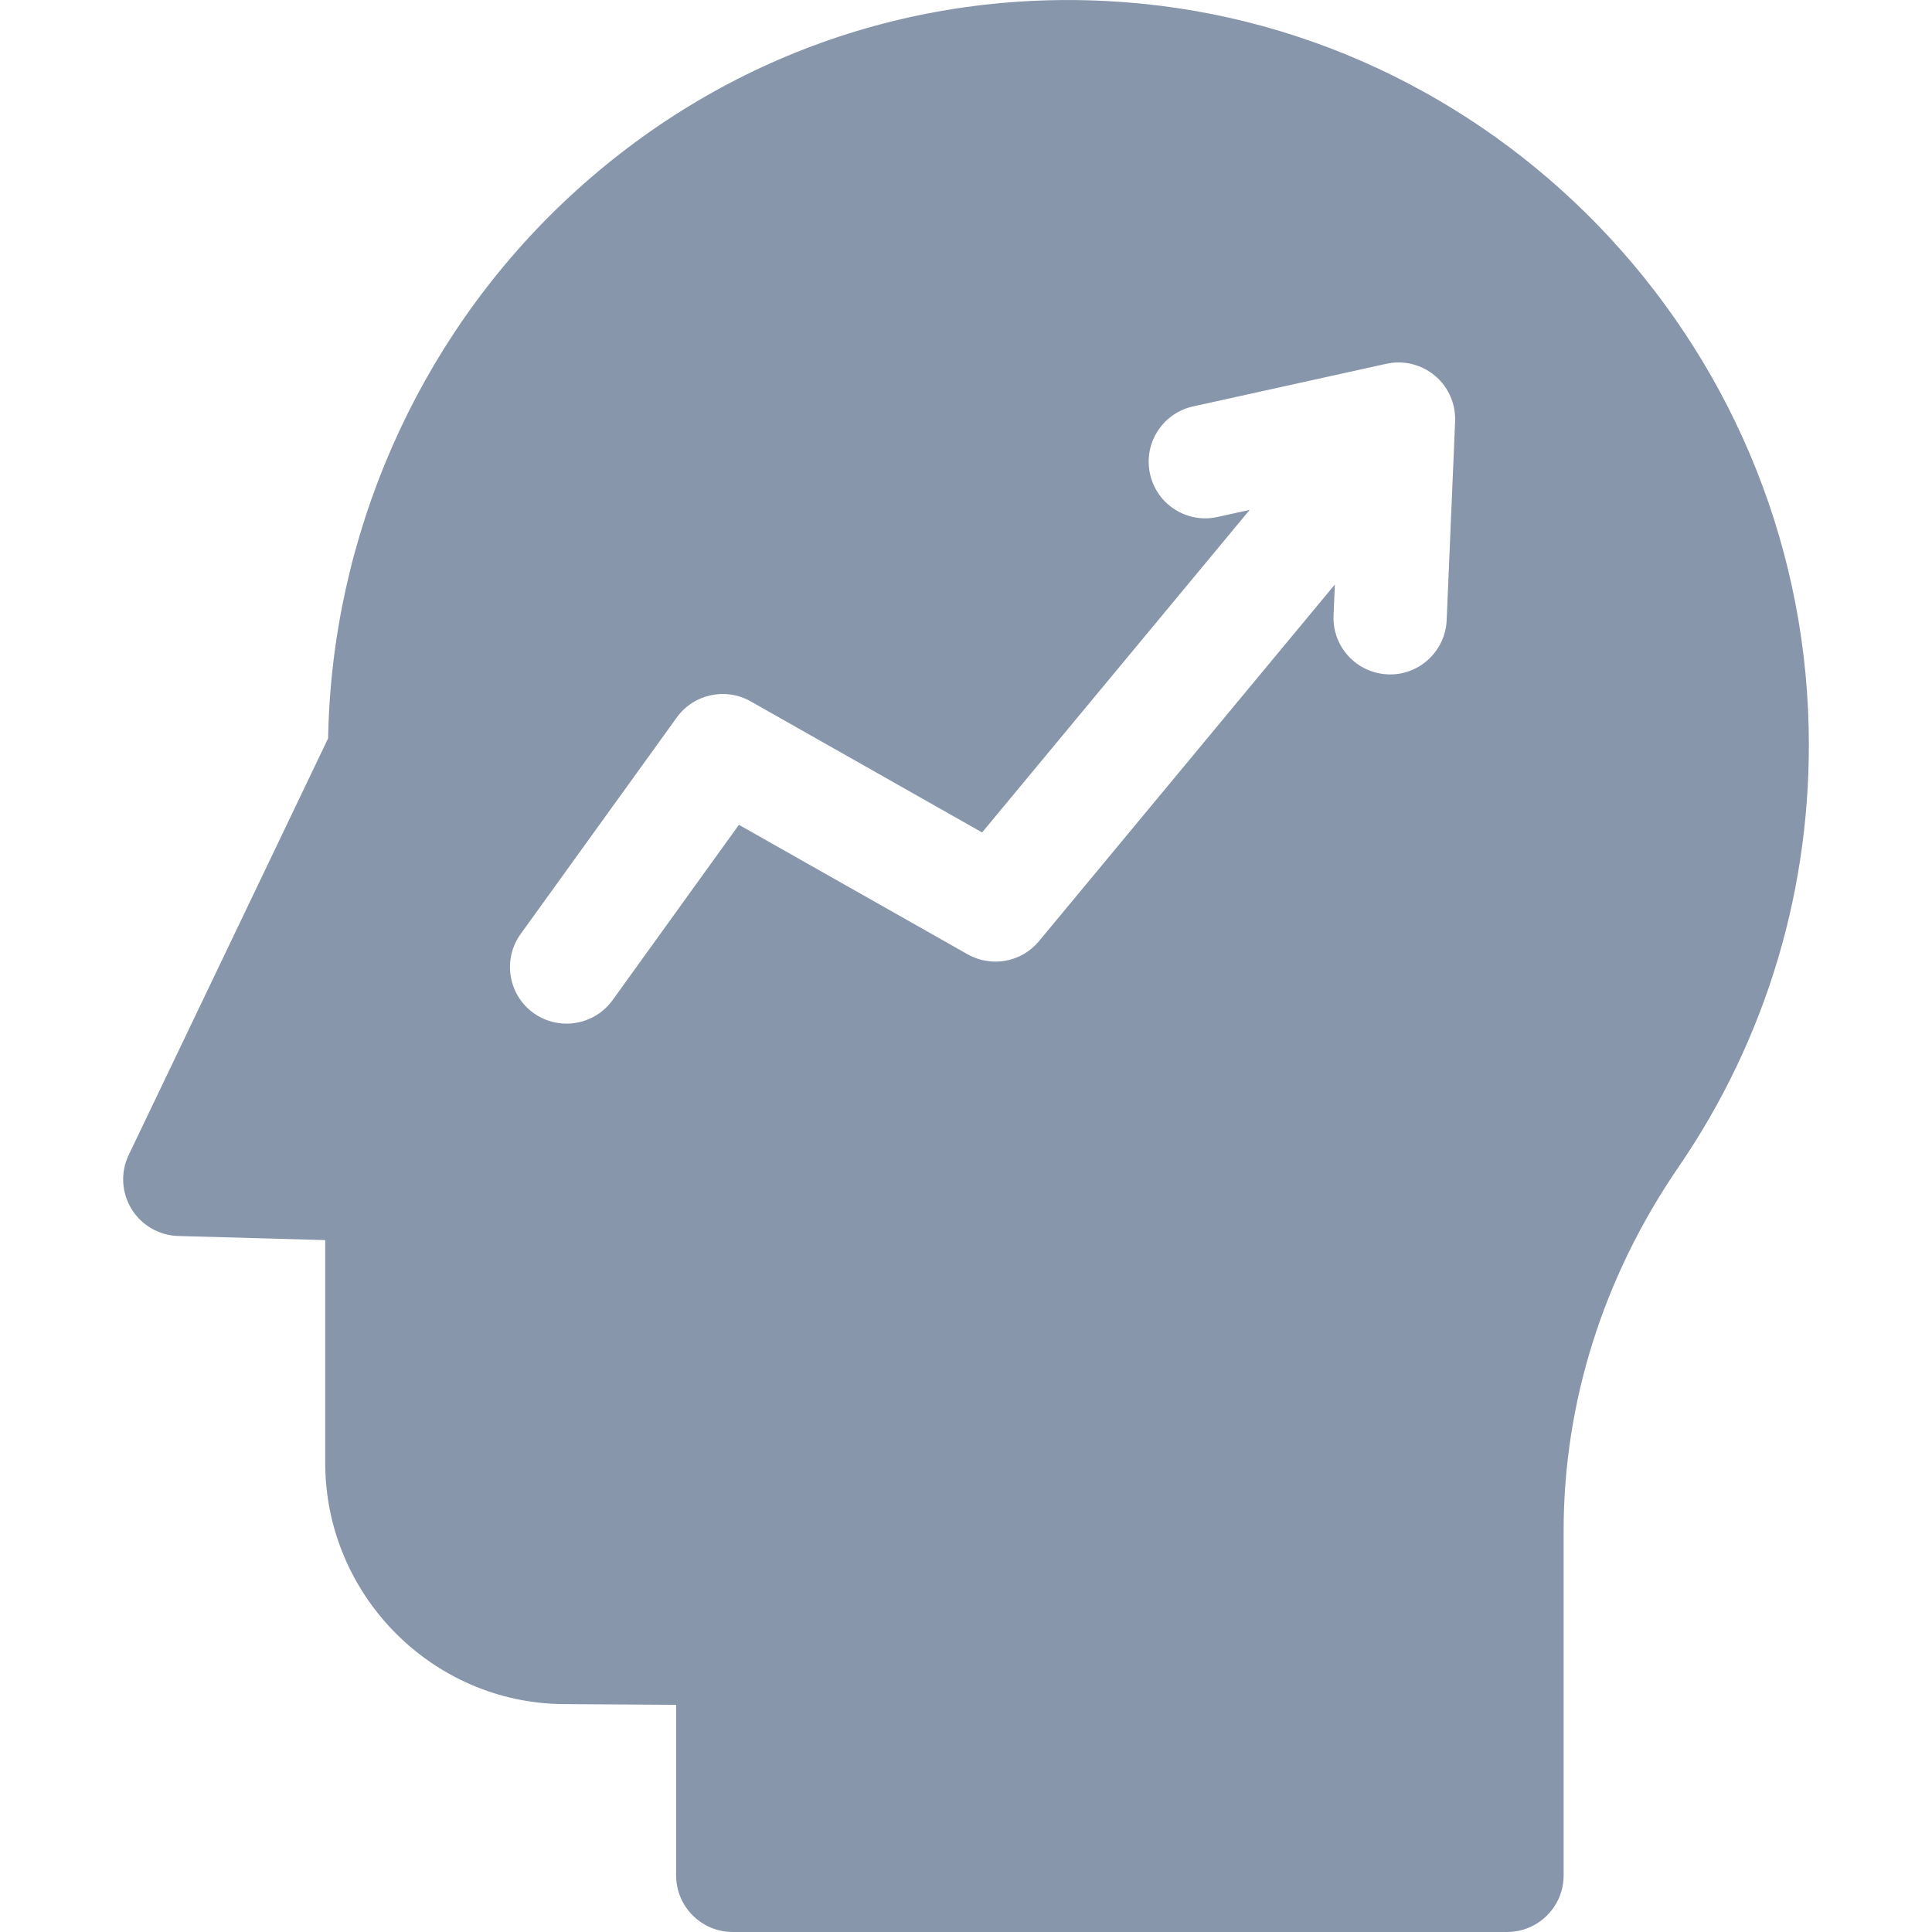 <svg width="24" height="24" viewBox="0 0 24 24" fill="none" xmlns="http://www.w3.org/2000/svg">
<g clip-path="url(#clip0_8625_65973)">
<path d="M22.468 9.047C22.364 4.217 18.526 0.248 13.73 0.012C11.216 -0.113 8.822 0.78 6.988 2.525C5.176 4.25 4.12 6.665 4.076 9.172L1.599 14.347C1.496 14.562 1.509 14.814 1.633 15.017C1.757 15.22 1.975 15.347 2.213 15.354L4.04 15.405V18.172C4.04 19.814 5.37 21.159 7.004 21.169L8.399 21.178V23.297C8.399 23.685 8.714 24 9.102 24H18.721C19.109 24 19.424 23.685 19.424 23.297V19.016C19.424 17.422 19.917 15.86 20.85 14.499C21.951 12.893 22.511 11.007 22.468 9.047ZM17.971 7.705C17.954 8.082 17.643 8.378 17.269 8.378C17.259 8.378 17.248 8.377 17.238 8.377C16.85 8.36 16.549 8.033 16.566 7.645L16.582 7.261L12.906 11.692C12.689 11.954 12.315 12.022 12.019 11.854L9.179 10.246L7.609 12.425C7.471 12.615 7.256 12.716 7.038 12.716C6.895 12.716 6.752 12.673 6.627 12.584C6.312 12.356 6.241 11.917 6.468 11.602L8.407 8.913C8.617 8.622 9.012 8.536 9.324 8.712L12.2 10.341L15.524 6.334L15.124 6.422C14.745 6.506 14.369 6.267 14.286 5.887C14.202 5.508 14.441 5.133 14.82 5.049L17.222 4.519C17.435 4.472 17.658 4.527 17.825 4.667C17.993 4.807 18.085 5.018 18.076 5.236L17.971 7.705Z" fill="#8896AB"/>
</g>
<defs>
<clipPath id="clip0_8625_65973">
<rect width="24" height="24" fill="white"/>
</clipPath>
</defs>
</svg>
